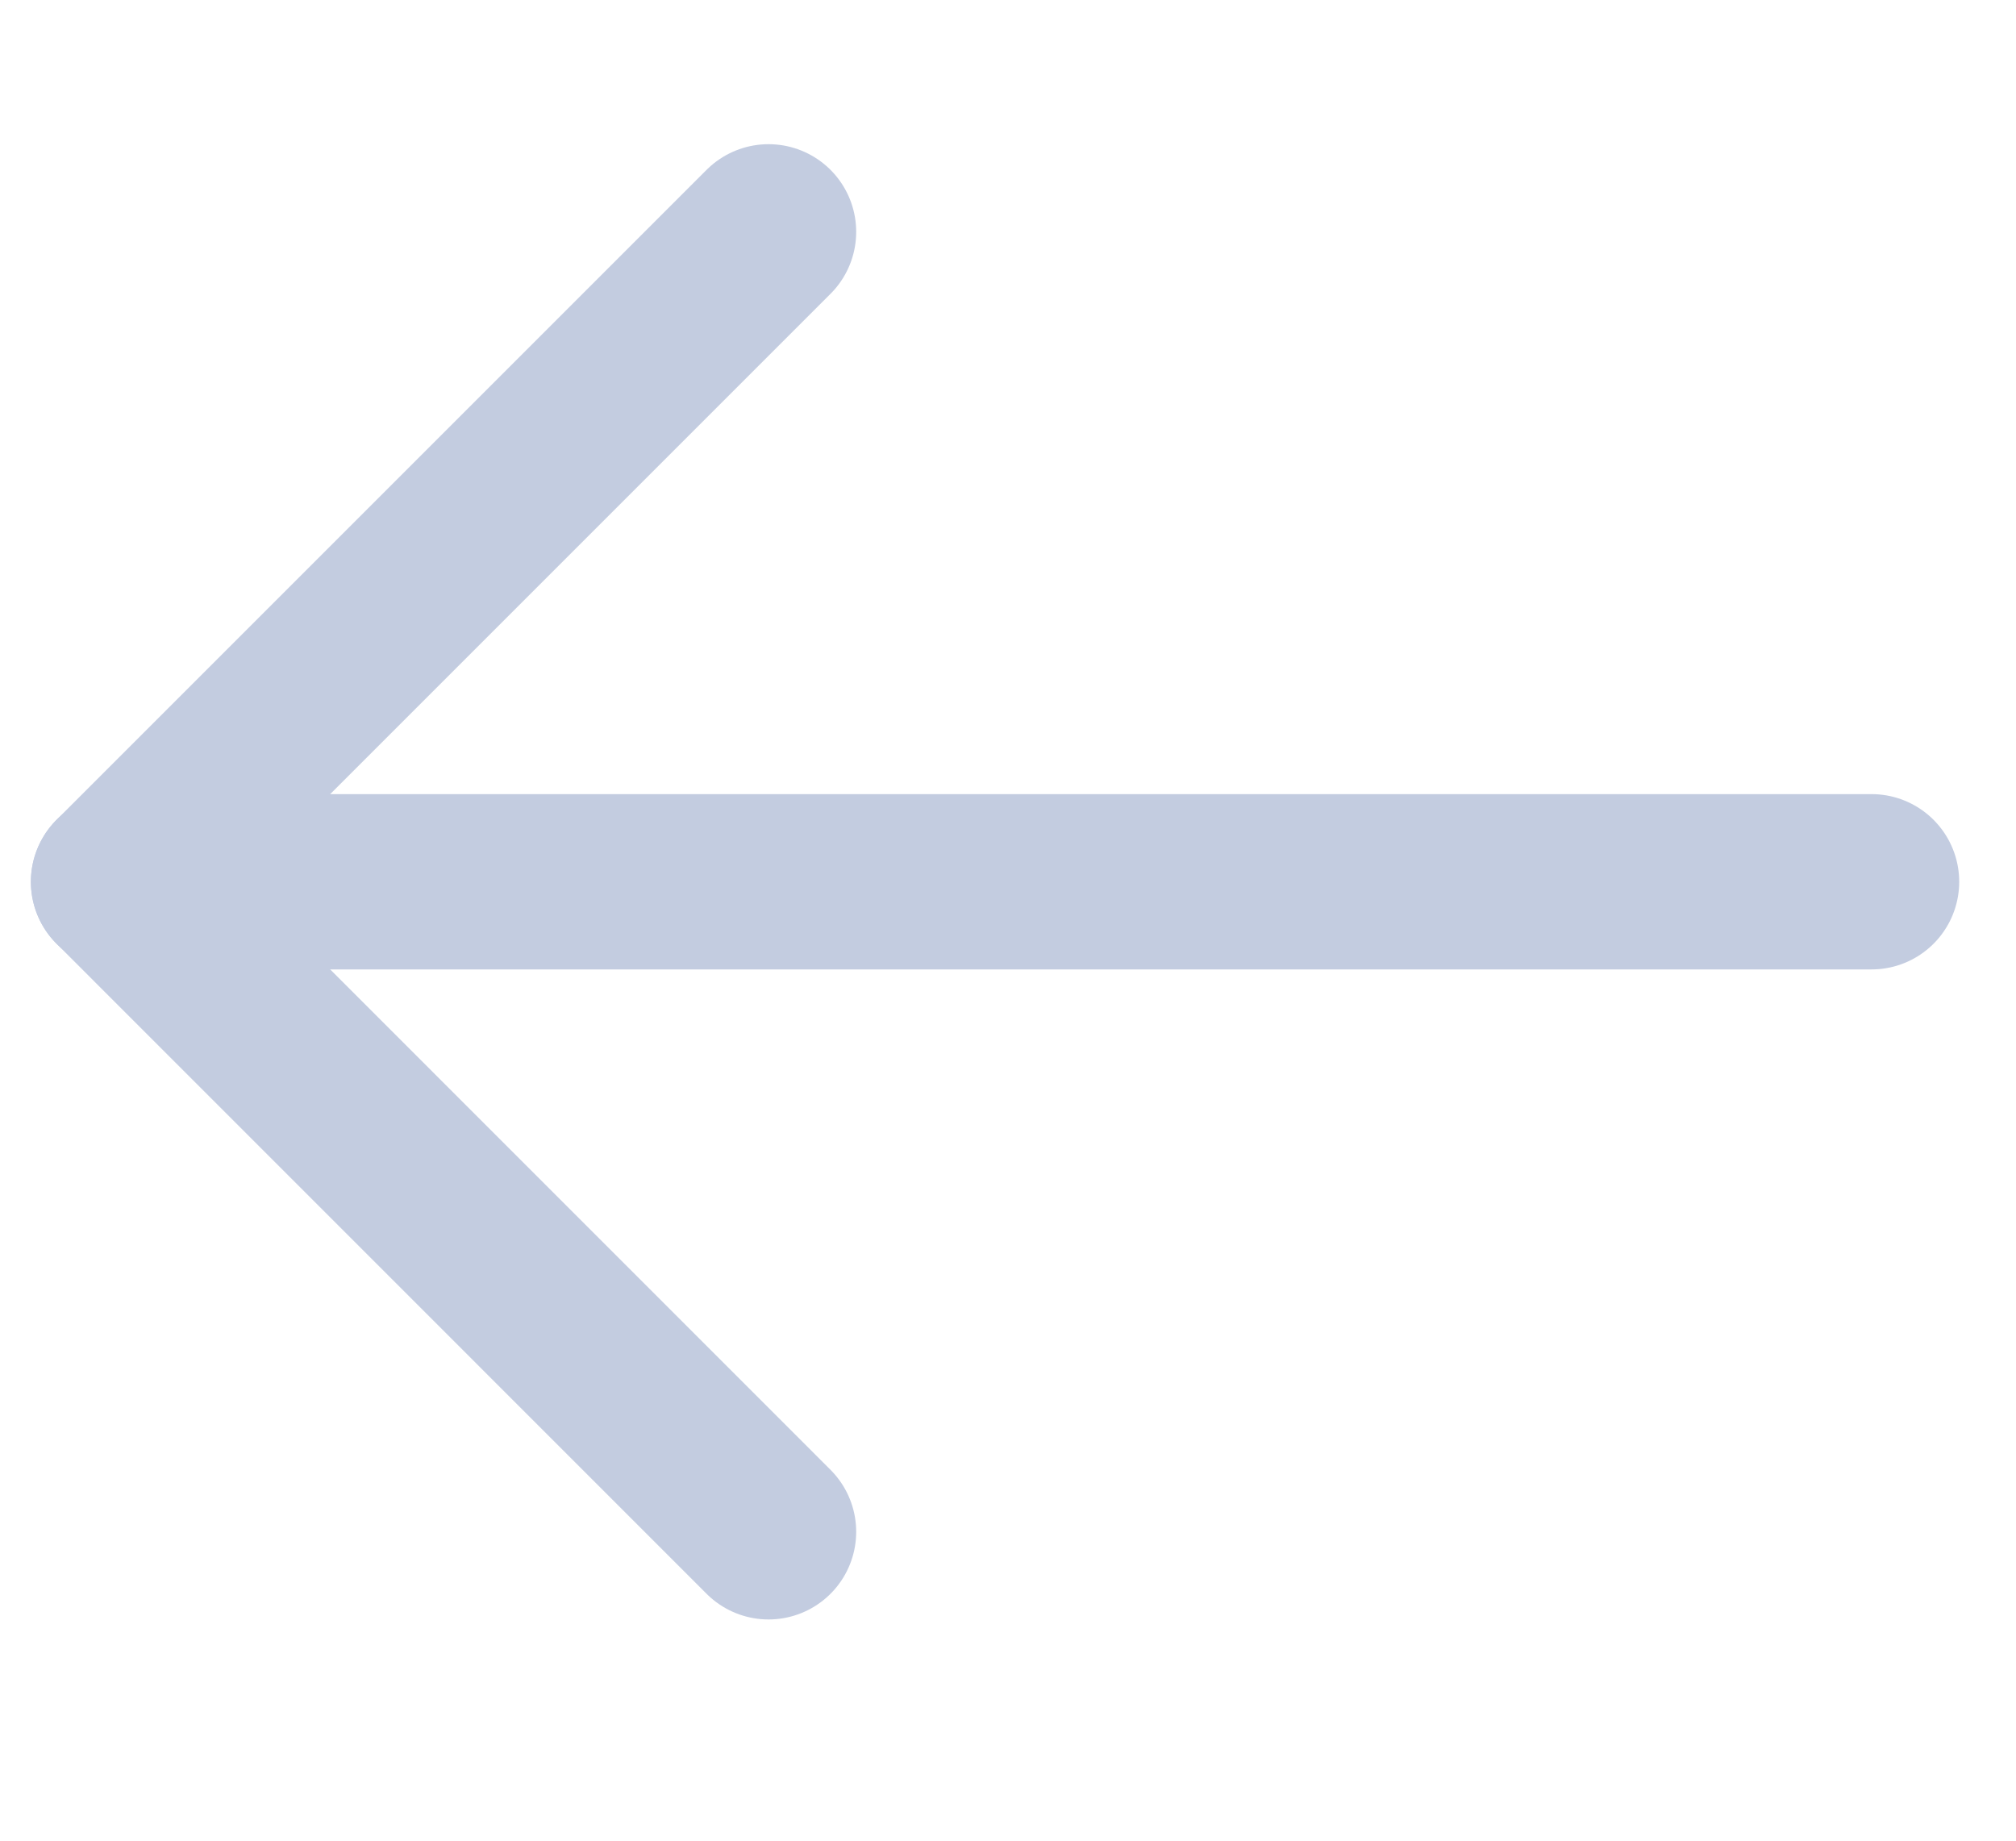 <svg width="23" height="21" viewBox="0 0 23 21" fill="none" xmlns="http://www.w3.org/2000/svg">
<path d="M21.352 10.06L1.352 10.06" stroke="#C3CCE0" stroke-width="2" stroke-linecap="round" stroke-linejoin="round"/>
<path d="M8.768 17.476L1.353 10.06L8.768 2.645" stroke="#C3CCE0" stroke-width="2" stroke-linecap="round" stroke-linejoin="round"/>
</svg>
